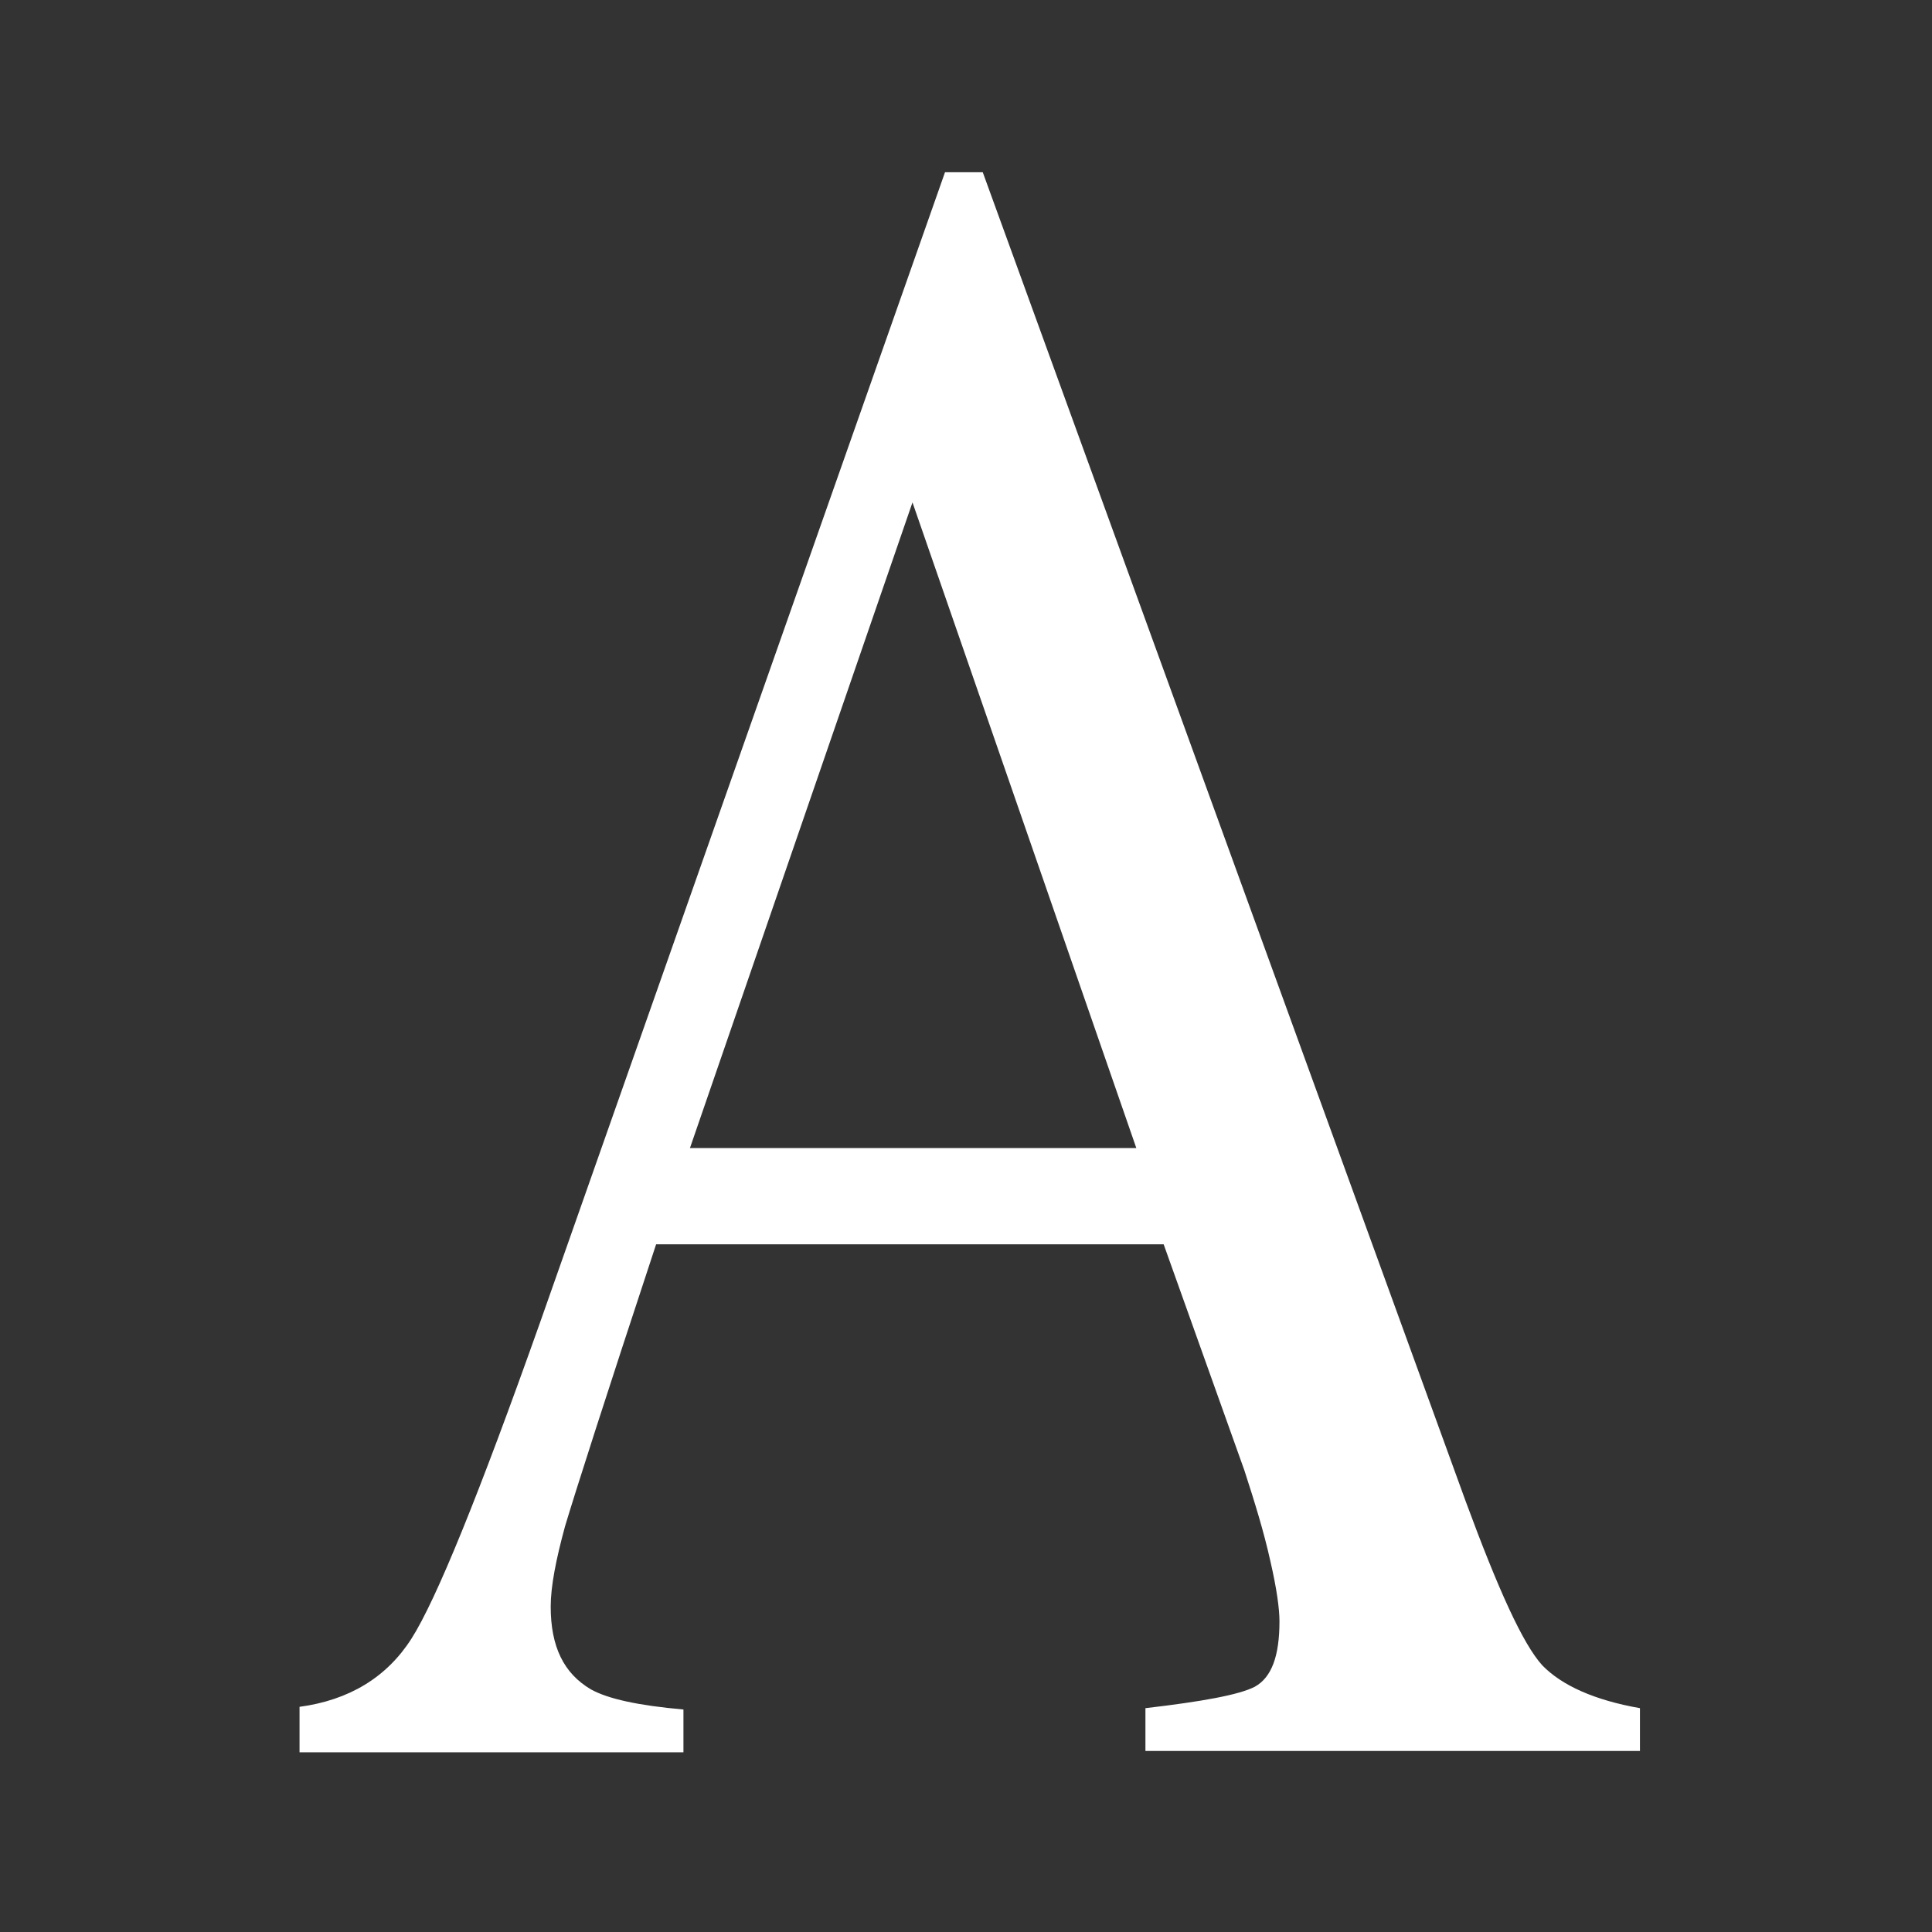 <svg width="258" height="258" viewBox="0 0 258 258" fill="none" xmlns="http://www.w3.org/2000/svg">
<rect x="0" y="0" width="258" height="258" fill="#333333" stroke="none"/>
<path fill-rule="evenodd" clip-rule="evenodd" d="M151.744 153.312L121.853 67.092L92.136 153.312H151.744ZM40 233.644V227.931C46.604 227.038 51.644 224.003 54.946 218.827C58.248 213.65 63.983 199.547 72.15 176.519L126.197 23H131.237L195.712 200.44C200.057 212.221 203.359 219.541 205.965 222.397C208.573 225.075 212.917 227.038 219 228.109V233.821H152.961V228.109C160.608 227.217 165.473 226.324 167.559 225.252C169.819 224.003 170.861 221.148 170.861 216.506C170.861 214.899 170.513 212.221 169.645 208.472C168.776 204.546 167.559 200.619 166.169 196.334L155.395 166.166H87.618C80.84 186.695 76.843 199.191 75.453 203.831C74.236 208.295 73.541 211.865 73.541 214.542C73.541 219.897 75.279 223.468 78.928 225.61C81.188 226.859 85.185 227.752 91.267 228.287V234H40V233.644Z" fill="white"/>
</svg>
